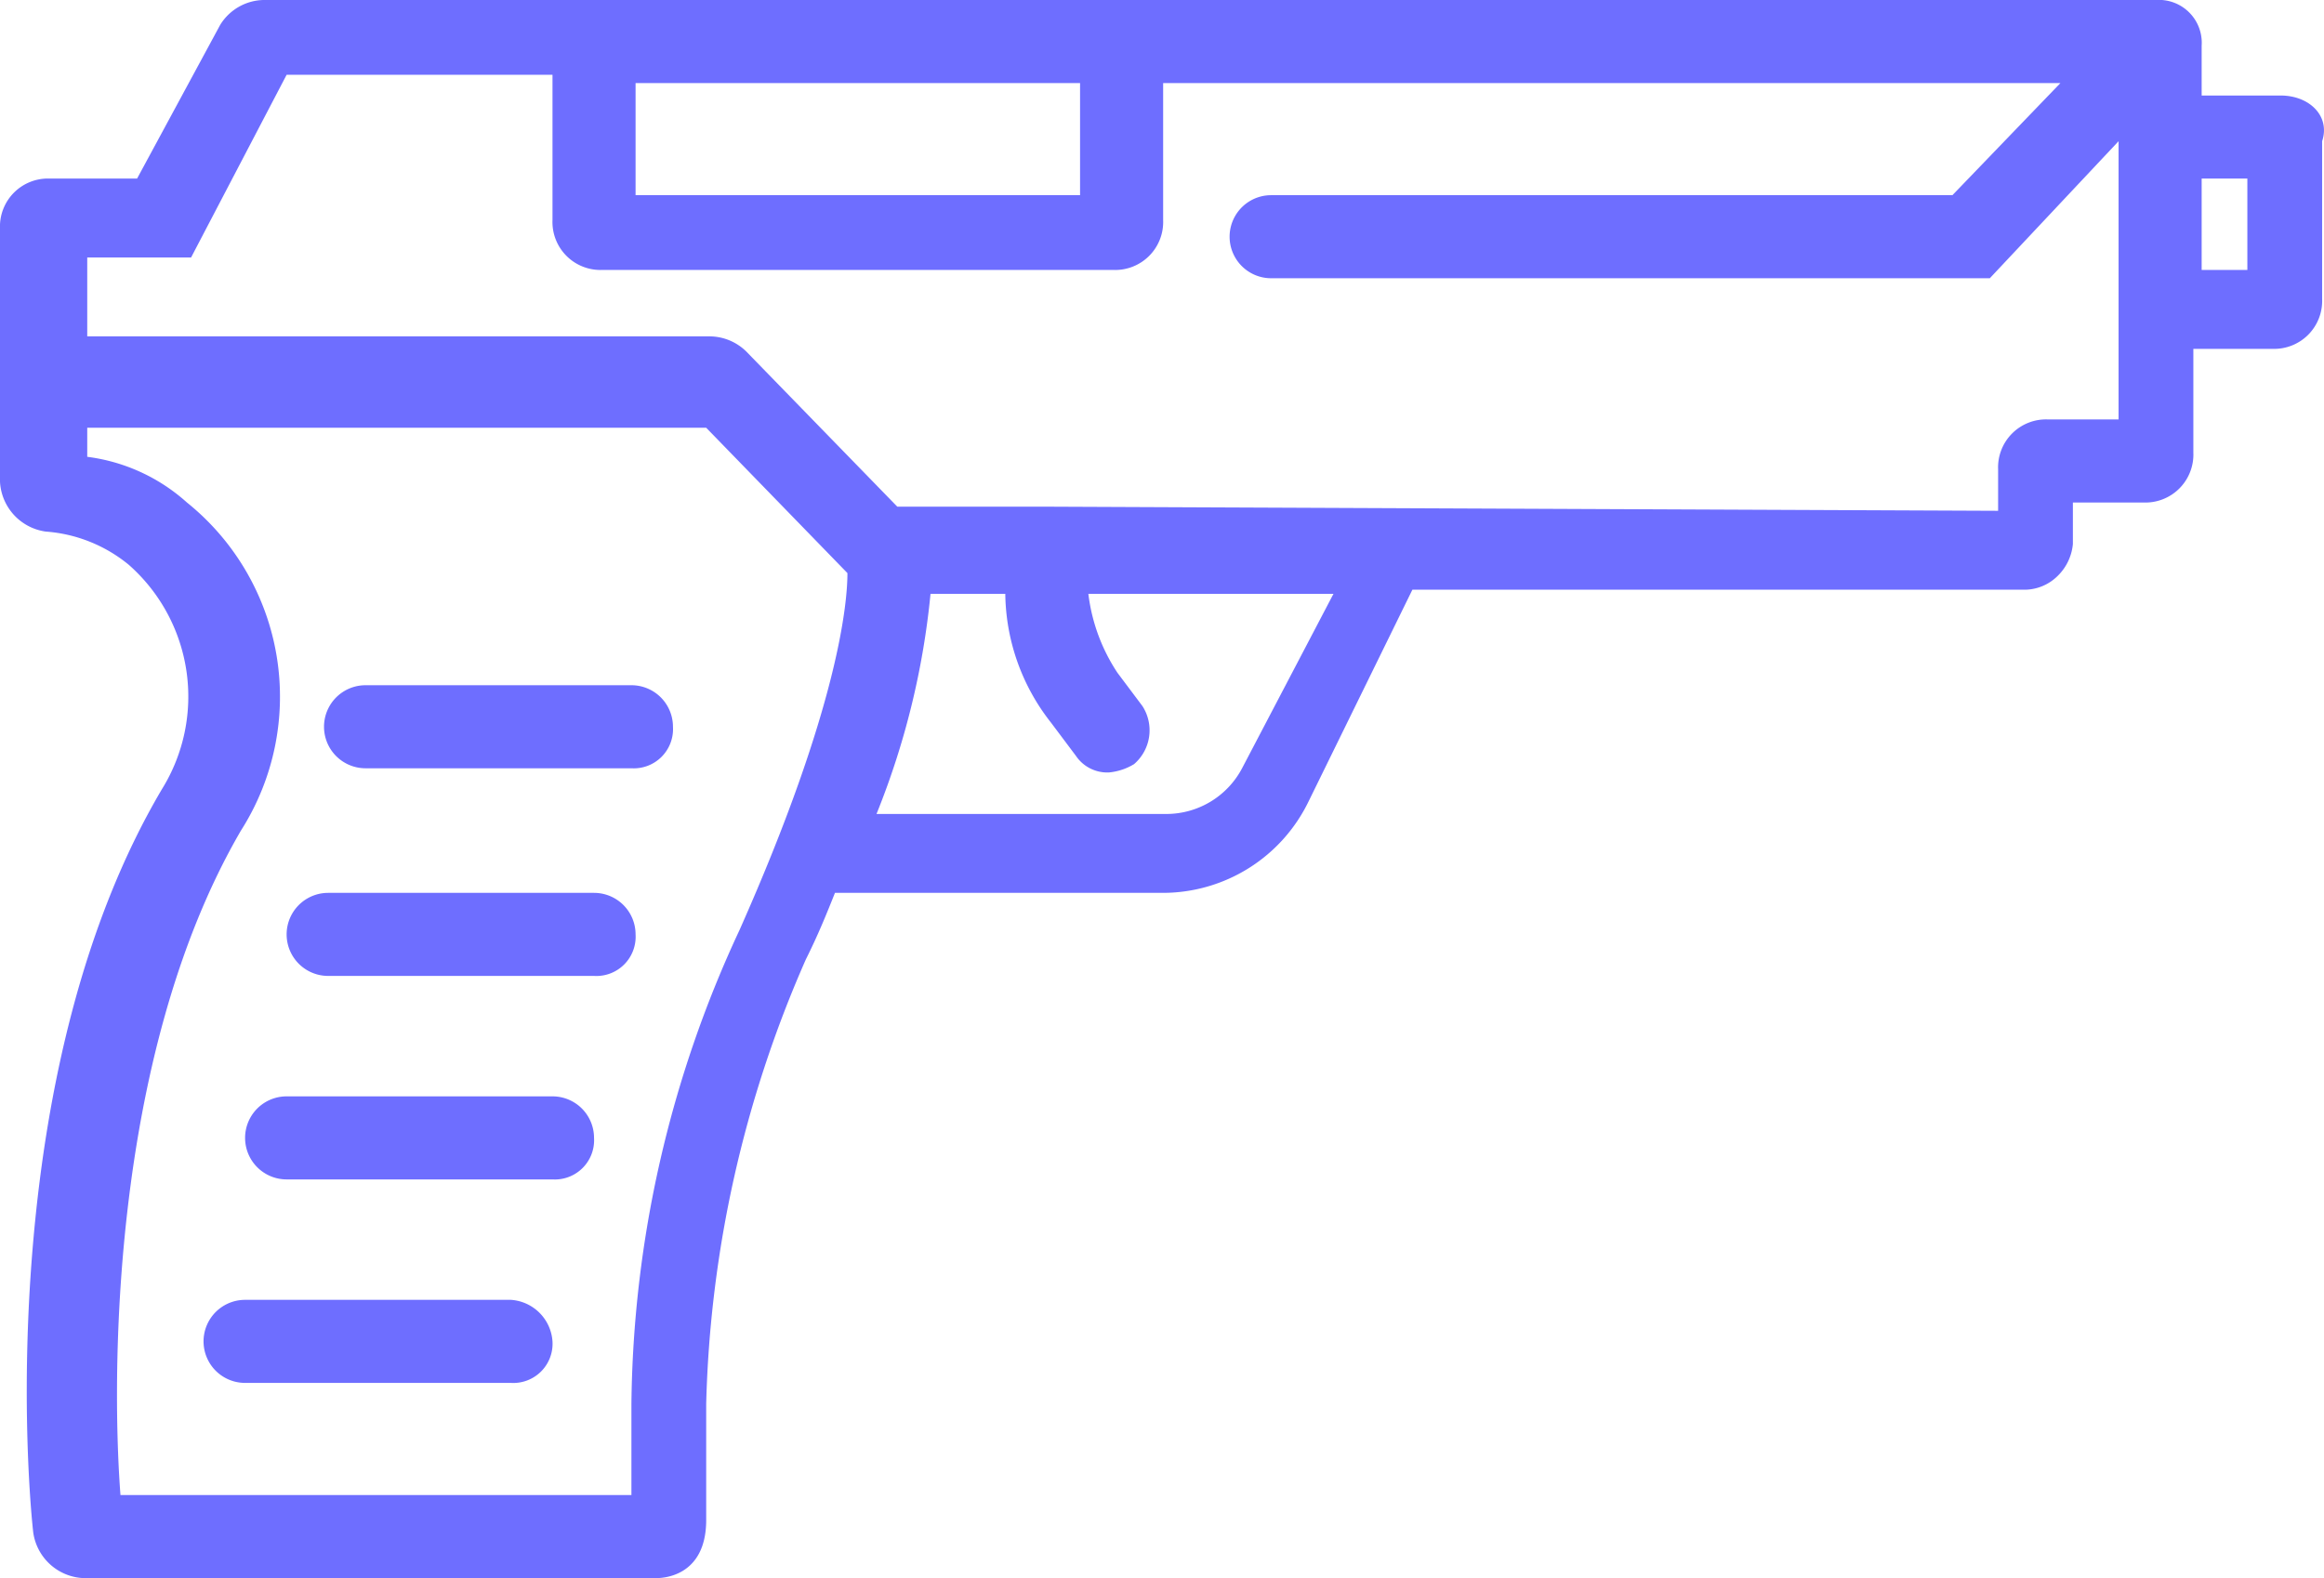 <svg xmlns="http://www.w3.org/2000/svg" width="55.945" height="38" viewBox="0 0 55.945 38">
  <g id="탕" transform="translate(-187.9 -205)">
    <path id="패스_1255" data-name="패스 1255" d="M242.8,207.3h-1.9v-1.2a1.032,1.032,0,0,0-1.1-1.1H194.3a1.255,1.255,0,0,0-1.1.6l-2,3.7h-2.1a1.155,1.155,0,0,0-1.2,1.2v6.1a1.278,1.278,0,0,0,1.1,1.2,3.554,3.554,0,0,1,2,.8,4.231,4.231,0,0,1,.8,5.4c-3.9,6.6-3.3,16.1-3.1,17.9a1.278,1.278,0,0,0,1.2,1.1h13.8c.1,0,1.2,0,1.2-1.4v-2.8a28.265,28.265,0,0,1,2.4-10.7c.3-.6.5-1.1.7-1.6h7.9a3.9,3.9,0,0,0,3.5-2.2l2.5-5.1h14.7a1.136,1.136,0,0,0,.8-.3,1.234,1.234,0,0,0,.4-.8v-1h1.7a1.155,1.155,0,0,0,1.2-1.2v-2.5h1.9a1.155,1.155,0,0,0,1.2-1.2v-3.8C244,207.8,243.5,207.3,242.8,207.3Zm-28.9-.3v2.7H203.2V207Zm-10.8,31.8V241H190.8c-.2-2.6-.3-10.5,2.9-16a6,6,0,0,0-1.3-7.9A4.42,4.42,0,0,0,190,216v-.7h14.9l3.4,3.5c0,.7-.2,3.2-2.6,8.6A27.583,27.583,0,0,0,203.1,238.8Zm14.7-15.3a2.062,2.062,0,0,1-1.8,1.1h-7a19.053,19.053,0,0,0,1.3-5.3h1.8a5.1,5.1,0,0,0,1.1,3.1l.6.8a.909.909,0,0,0,.8.4,1.422,1.422,0,0,0,.6-.2,1.075,1.075,0,0,0,.2-1.4l-.6-.8a4.383,4.383,0,0,1-.7-1.9H220Zm21.1-8.4h-1.7a1.155,1.155,0,0,0-1.2,1.2v1l-23-.1h-3.5l-3.6-3.7a1.268,1.268,0,0,0-.9-.4H190v-1.9h2.5l2.3-4.4h6.4v3.5a1.155,1.155,0,0,0,1.2,1.2h12.3a1.155,1.155,0,0,0,1.2-1.2V207h21.6l-2.6,2.7H218.5a1,1,0,0,0,0,2h17.3l3.1-3.3v6.7Zm3.1-3.6h-1.1v-2.2H242Z" fill="#6E6EFF"/>
    <path id="패스_1256" data-name="패스 1256" d="M203.1,221.5h-6.4a1,1,0,0,0,0,2h6.4a.945.945,0,0,0,1-1A1,1,0,0,0,203.1,221.5Z" fill="#6E6EFF"/>
    <path id="패스_1257" data-name="패스 1257" d="M202.2,226.5h-6.4a1,1,0,0,0,0,2h6.4a.945.945,0,0,0,1-1A1,1,0,0,0,202.2,226.5Z" fill="#6E6EFF"/>
    <path id="패스_1258" data-name="패스 1258" d="M201.2,231.4h-6.4a1,1,0,0,0,0,2h6.4a.945.945,0,0,0,1-1A1,1,0,0,0,201.2,231.4Z" fill="#6E6EFF"/>
    <path id="패스_1259" data-name="패스 1259" d="M200.2,236.3h-6.4a1,1,0,0,0,0,2h6.4a.945.945,0,0,0,1-1A1.075,1.075,0,0,0,200.2,236.3Z" fill="#6E6EFF"/>
  </g>
</svg>
